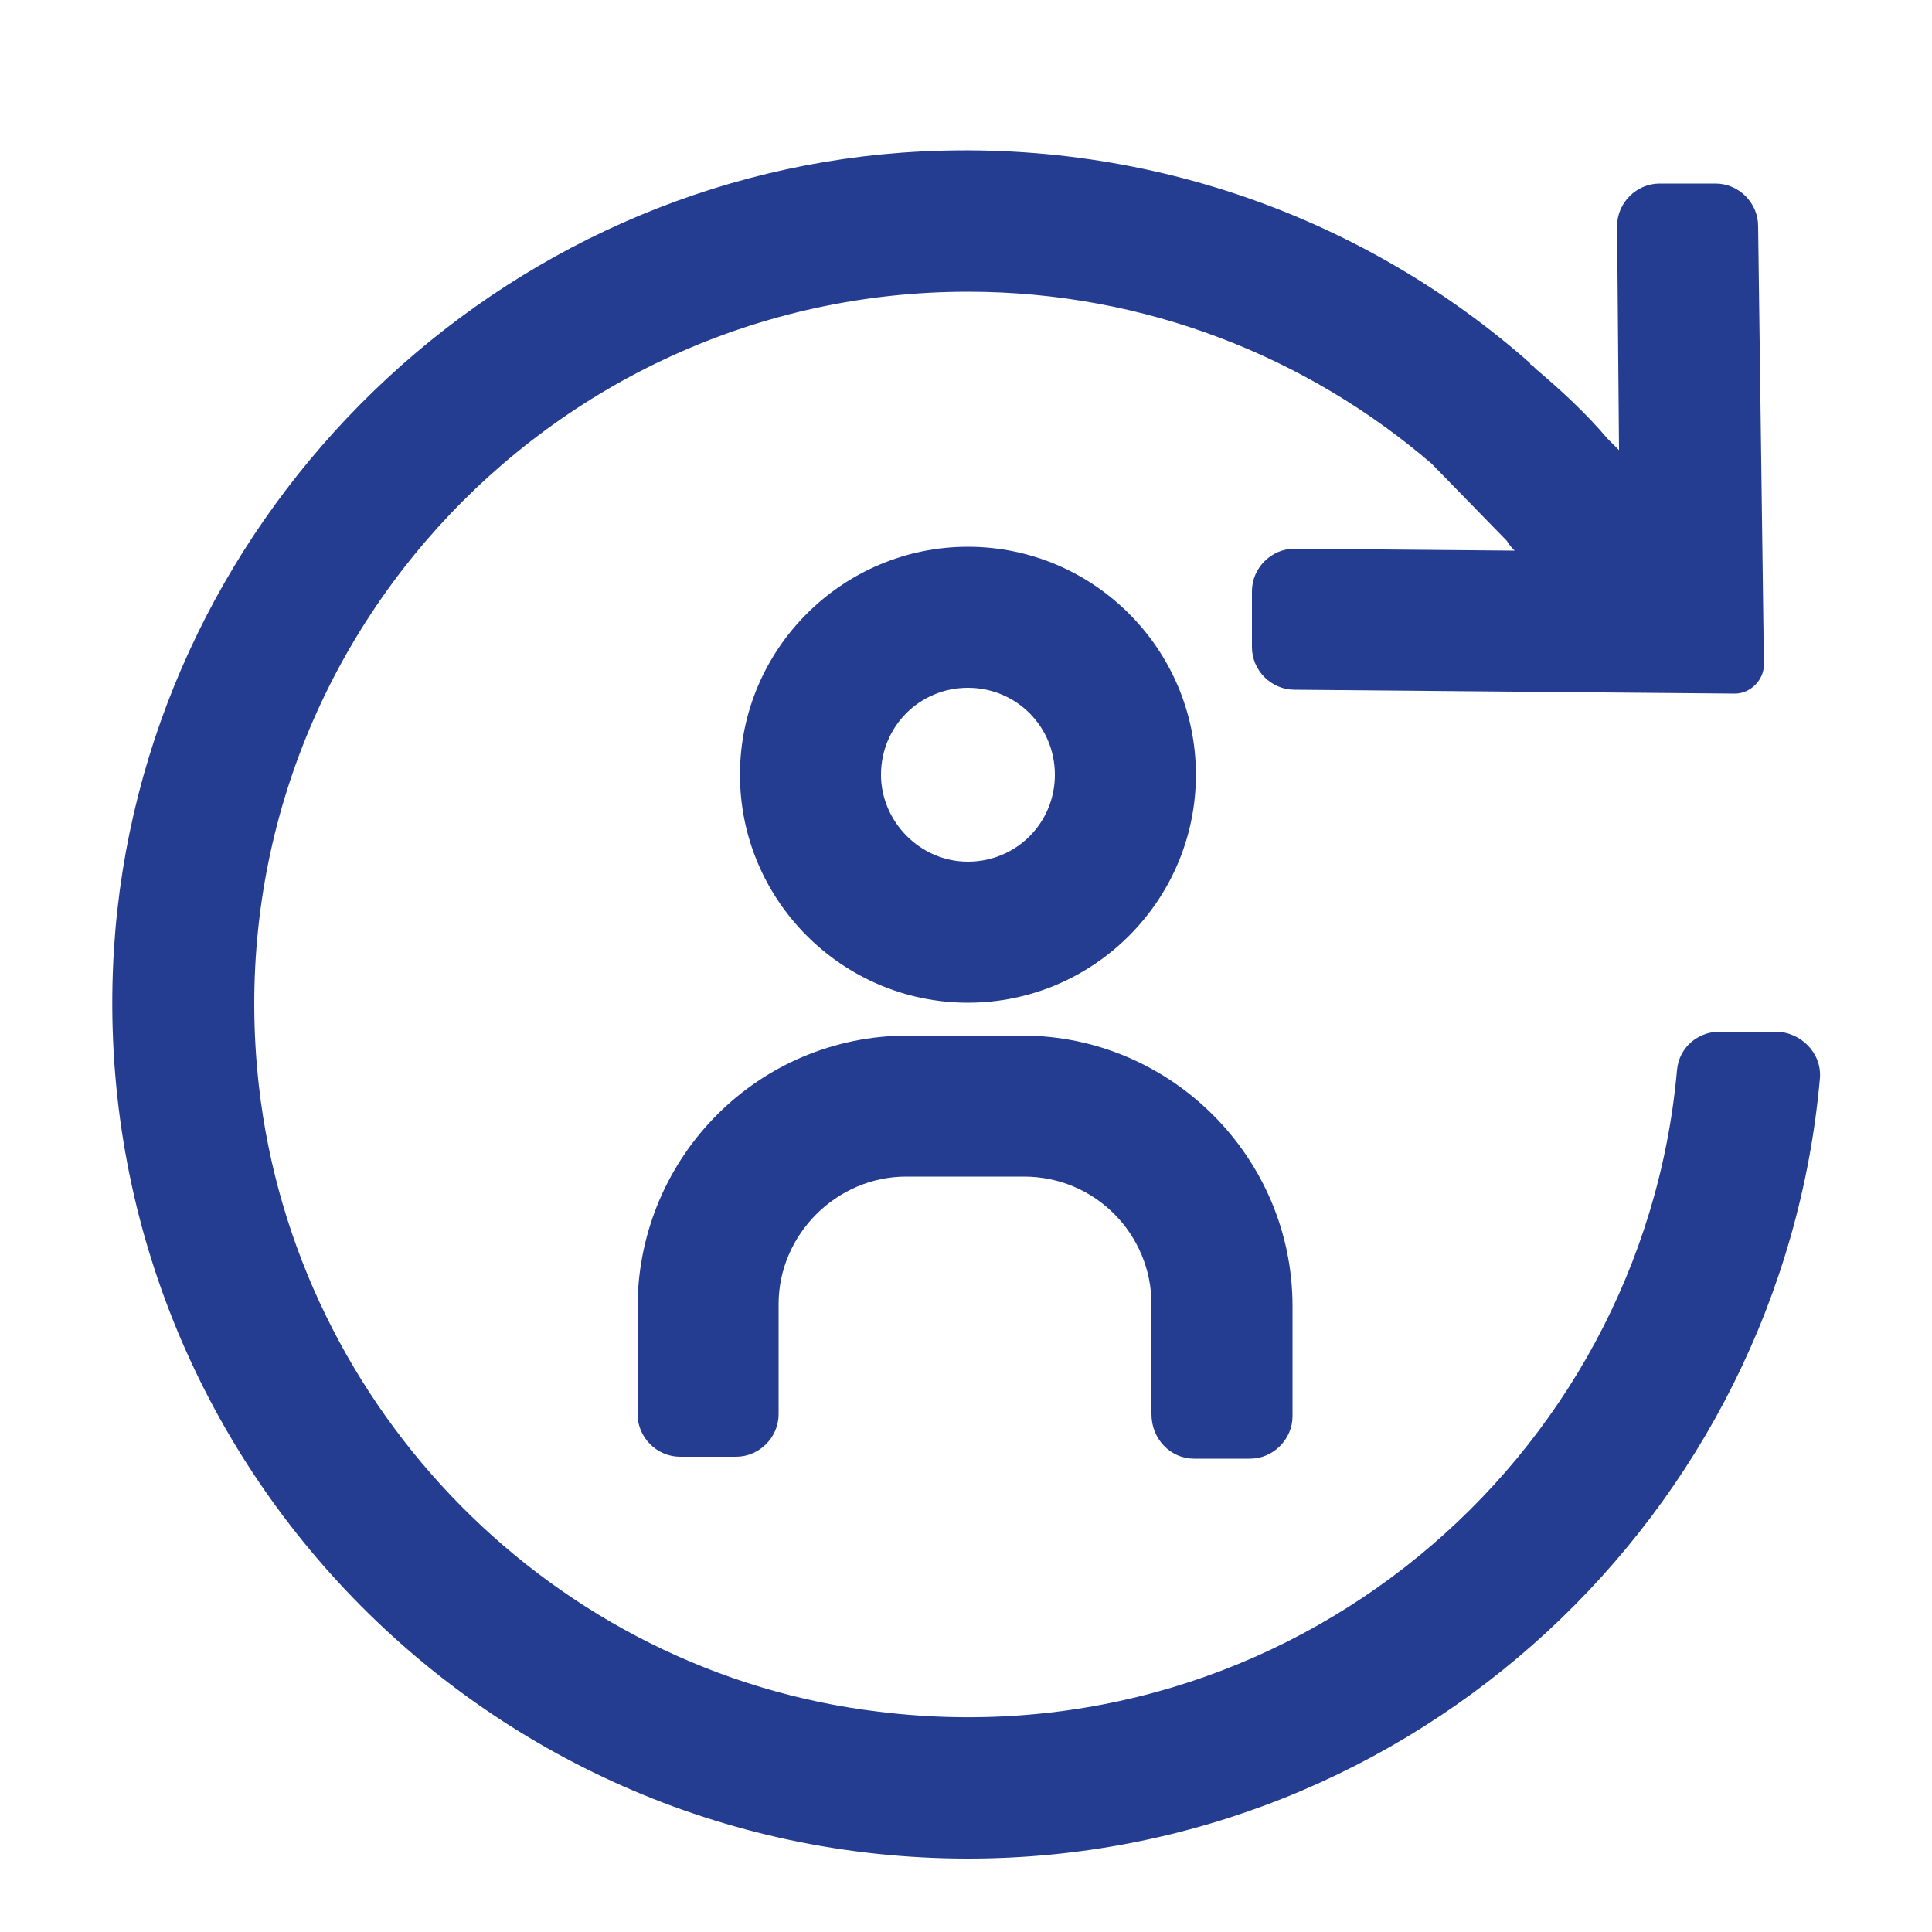 <?xml version="1.0" encoding="utf-8"?>
<!-- Generator: Adobe Illustrator 22.1.0, SVG Export Plug-In . SVG Version: 6.00 Build 0)  -->
<svg version="1.1" id="Capa_1" xmlns="http://www.w3.org/2000/svg" xmlns:xlink="http://www.w3.org/1999/xlink" x="0px" y="0px"
	 viewBox="0 0 100 100" style="enable-background:new 0 0 100 100;" xml:space="preserve">
<style type="text/css">
	.st0{fill:#253D90;}
</style>
<path class="st0" d="M91.9,53.4H89c-1.1,0-2.1,0.8-2.2,2C85,75.6,66.7,91.2,45.5,88.6c-16.8-2-30.2-15.6-32.1-32.4
	C10.9,34,28.3,15.1,50.1,15.1c9.2,0,17.6,3.4,24,8.9c0,0,0,0,0,0L78,28c0.1,0.2,0.3,0.4,0.4,0.5L67,28.4c-1.2,0-2.2,1-2.2,2.2l0,2.9
	c0,1.2,1,2.2,2.2,2.2l22.8,0.2c0.8,0,1.5-0.7,1.5-1.5L91,11.7c0-1.2-1-2.2-2.2-2.2l-2.9,0c-1.2,0-2.2,1-2.2,2.2l0.1,11.6l-0.6-0.6
	c-1.1-1.3-2.4-2.5-3.7-3.6l-0.2-0.2c0,0-0.1,0-0.1-0.1C70.7,11.3,59.2,7,46.7,7.9C24.9,9.5,7.3,27.3,5.9,49.1
	C4.3,74.8,24.7,96.2,50.1,96.2c23.1,0,42.1-17.8,44.1-40.4C94.3,54.5,93.2,53.4,91.9,53.4"/>
<path class="st0" d="M45.6,40.1c0-2.5,2-4.5,4.5-4.5c2.5,0,4.5,2,4.5,4.5c0,2.5-2,4.5-4.5,4.5C47.6,44.6,45.6,42.5,45.6,40.1
	 M61.9,40.1c0-6.5-5.3-11.8-11.8-11.8s-11.8,5.3-11.8,11.8c0,6.5,5.3,11.8,11.8,11.8S61.9,46.6,61.9,40.1"/>
<path class="st0" d="M61.8,75.5h2.9c1.2,0,2.2-1,2.2-2.2v-5.7c0-7.7-6.3-14-14-14h-5.9c-7.7,0-13.9,6.2-14,13.9l0,5.7
	c0,1.2,1,2.2,2.2,2.2l2.9,0c1.2,0,2.2-1,2.2-2.2l0-5.7c0-3.6,3-6.6,6.6-6.6H53c3.7,0,6.6,3,6.6,6.6v5.7
	C59.6,74.5,60.6,75.5,61.8,75.5"/>
</svg>
